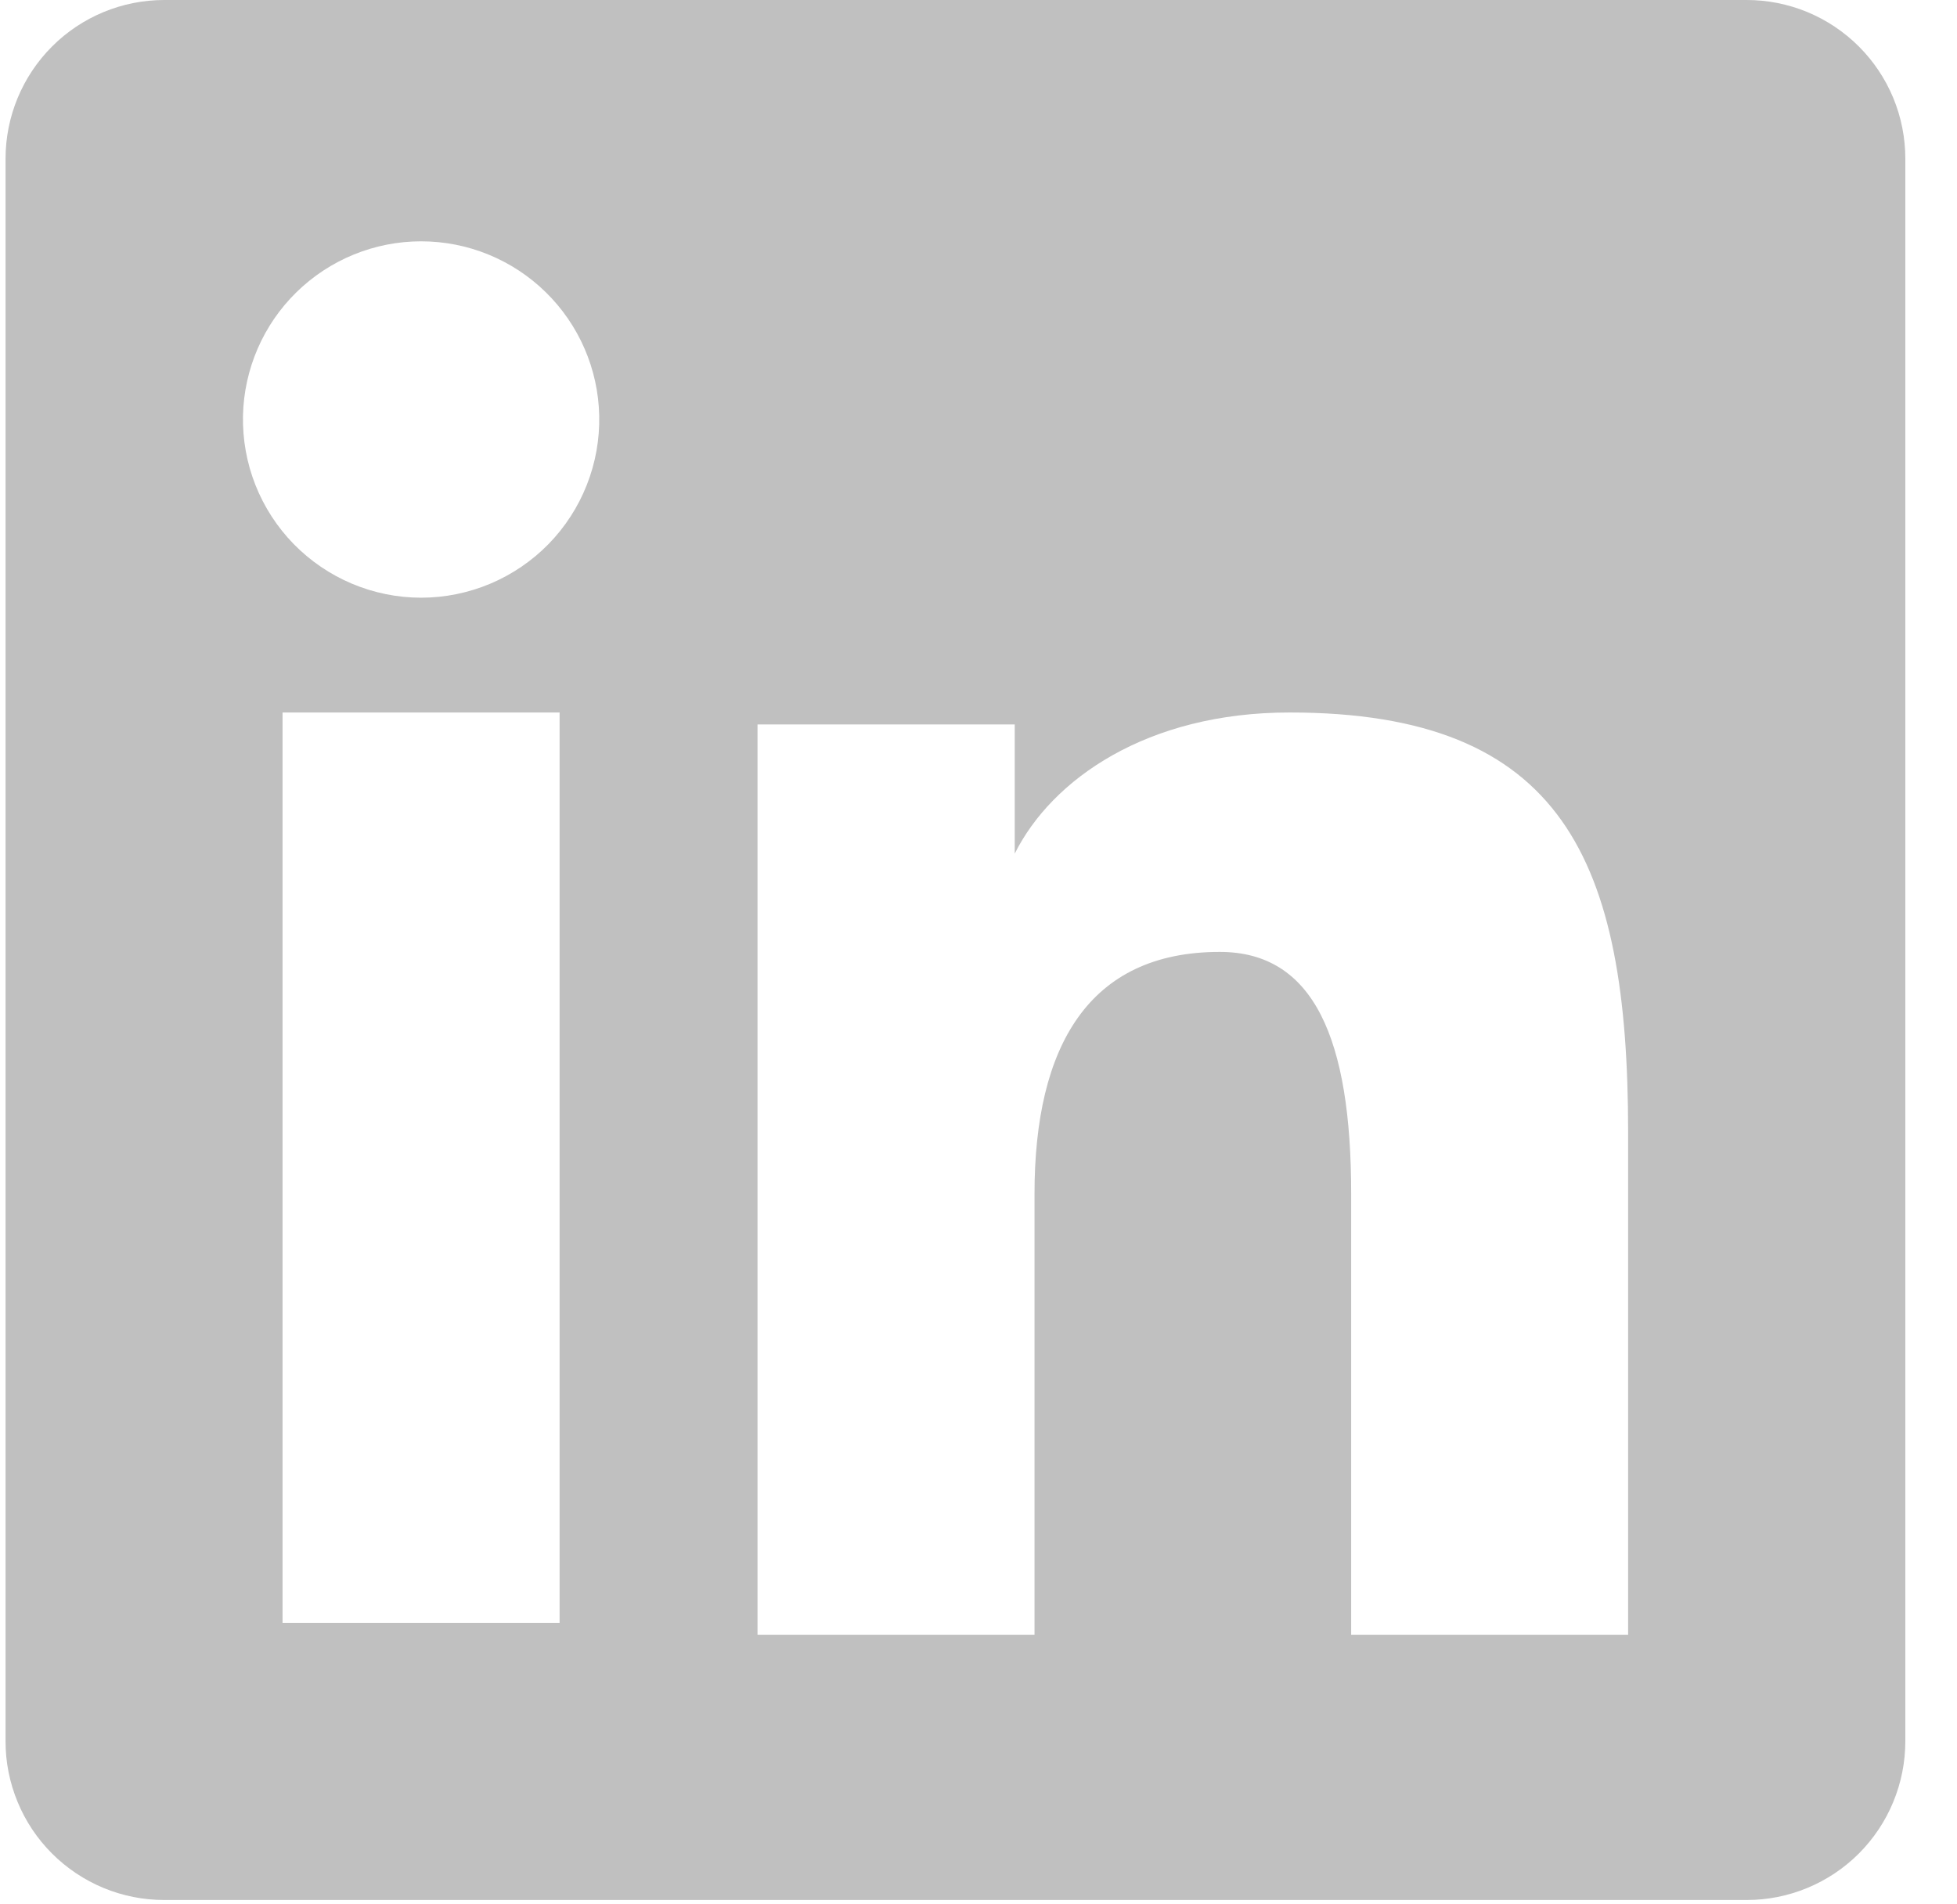 <svg width="37" height="36" viewBox="0 0 37 36" fill="none" xmlns="http://www.w3.org/2000/svg">
<path fill-rule="evenodd" clip-rule="evenodd" d="M0.105 3.001C0.105 2.205 0.421 1.442 0.984 0.879C1.546 0.316 2.31 4.00051e-06 3.105 4.00051e-06H33.019C33.413 -0.001 33.804 0.077 34.169 0.227C34.533 0.378 34.864 0.599 35.143 0.877C35.422 1.156 35.644 1.487 35.795 1.851C35.946 2.216 36.023 2.606 36.023 3.001V32.914C36.023 33.309 35.946 33.7 35.795 34.064C35.645 34.429 35.423 34.76 35.145 35.039C34.866 35.318 34.535 35.539 34.17 35.69C33.806 35.841 33.415 35.919 33.02 35.918H3.105C2.711 35.918 2.321 35.841 1.957 35.69C1.593 35.539 1.262 35.318 0.983 35.039C0.704 34.76 0.483 34.429 0.333 34.065C0.182 33.7 0.104 33.31 0.105 32.916V3.001ZM14.322 13.695H19.185V16.137C19.887 14.733 21.683 13.469 24.382 13.469C29.556 13.469 30.782 16.266 30.782 21.398V30.903H25.546V22.567C25.546 19.644 24.844 17.995 23.061 17.995C20.588 17.995 19.559 19.773 19.559 22.567V30.903H14.322V13.695ZM5.342 30.679H10.58V13.469H5.342V30.678V30.679ZM11.329 7.856C11.339 8.305 11.259 8.751 11.094 9.168C10.93 9.585 10.683 9.965 10.37 10.286C10.056 10.606 9.681 10.861 9.268 11.035C8.854 11.209 8.41 11.299 7.962 11.299C7.513 11.299 7.069 11.209 6.656 11.035C6.242 10.861 5.868 10.606 5.554 10.286C5.24 9.965 4.994 9.585 4.829 9.168C4.664 8.751 4.585 8.305 4.594 7.856C4.614 6.976 4.977 6.138 5.606 5.523C6.236 4.907 7.081 4.562 7.962 4.562C8.842 4.562 9.688 4.907 10.317 5.523C10.946 6.138 11.31 6.976 11.329 7.856Z" fill="#C0C0C0"/>
</svg>
